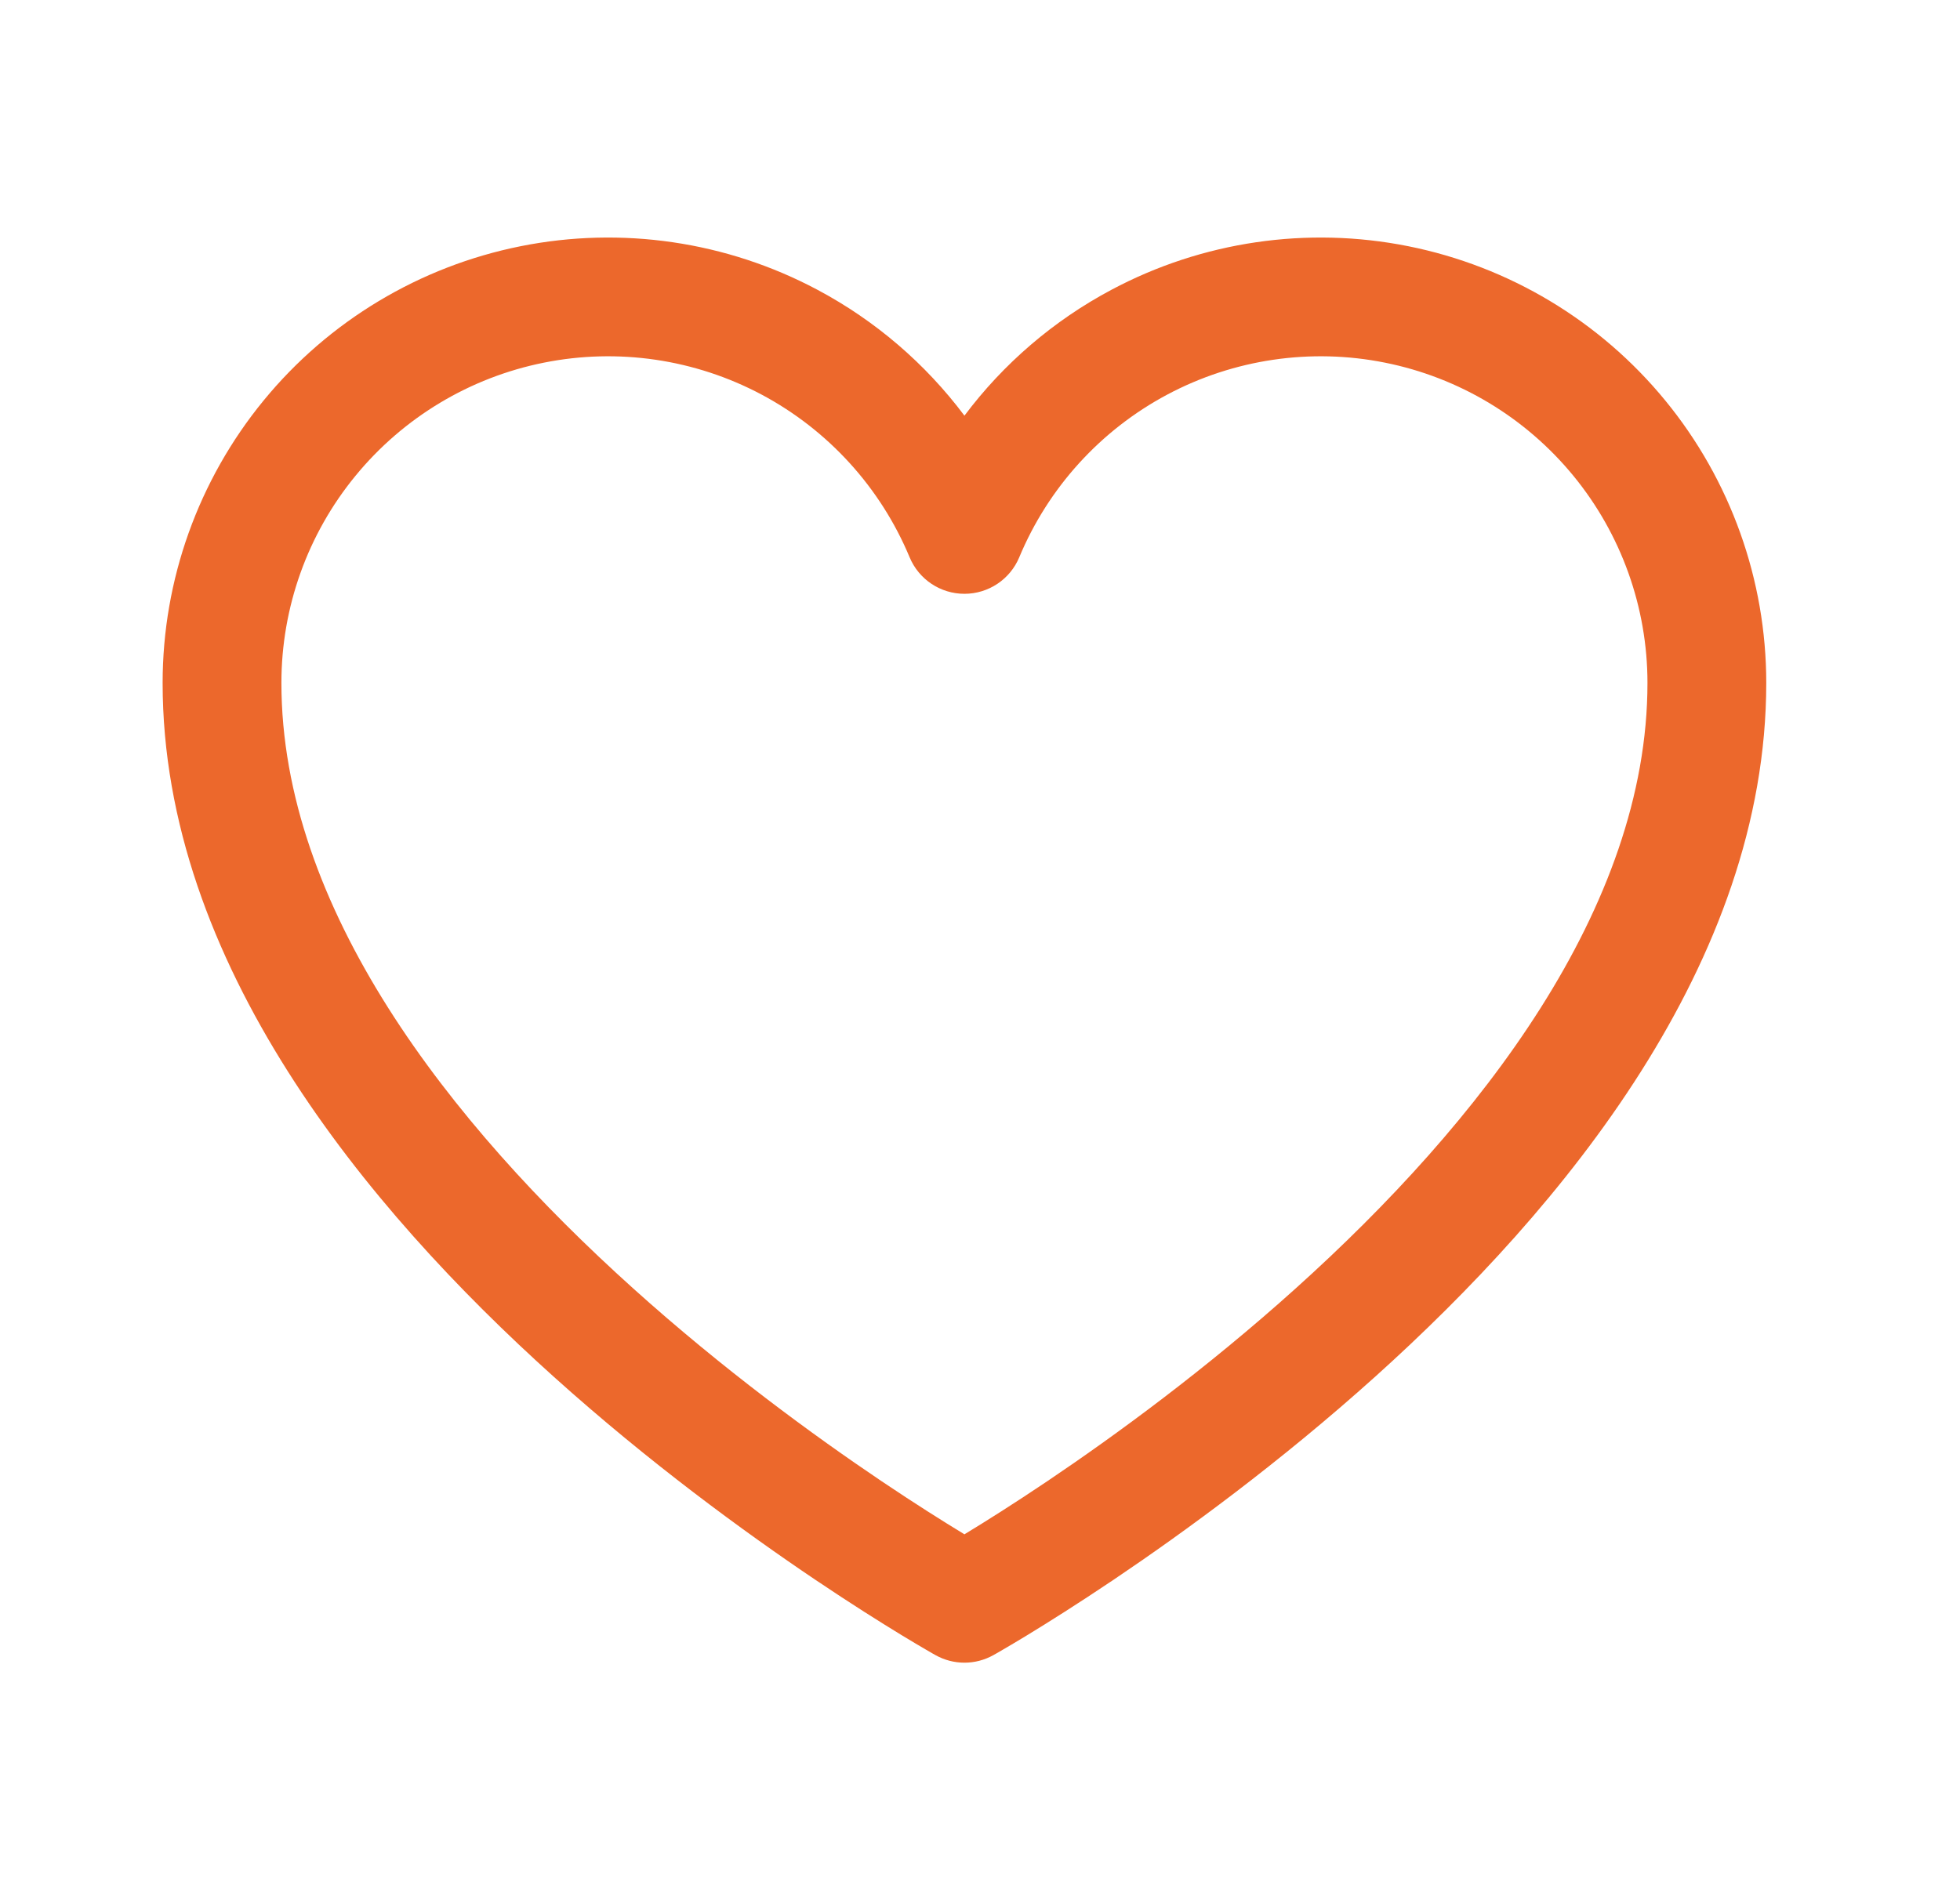 <?xml version="1.0" encoding="UTF-8"?> <svg xmlns="http://www.w3.org/2000/svg" width="33" height="32" viewBox="0 0 33 32" fill="none"> <path fill-rule="evenodd" clip-rule="evenodd" d="M12.823 6.645C11.701 6.048 10.406 5.857 9.159 6.107C7.912 6.356 6.791 7.03 5.985 8.013C5.178 8.996 4.738 10.229 4.738 11.5C4.738 15.29 7.56 18.907 10.657 21.694C12.175 23.061 13.698 24.173 14.843 24.944C15.415 25.329 15.89 25.627 16.221 25.828C16.227 25.832 16.232 25.835 16.238 25.839C16.244 25.835 16.249 25.832 16.255 25.828C16.586 25.627 17.061 25.329 17.633 24.944C18.778 24.173 20.301 23.061 21.819 21.694C24.916 18.907 27.738 15.29 27.738 11.5C27.738 10.229 27.297 8.996 26.491 8.013C25.685 7.03 24.563 6.356 23.317 6.107C22.07 5.857 20.775 6.048 19.653 6.645C18.531 7.243 17.65 8.211 17.161 9.385C17.006 9.757 16.642 10 16.238 10C15.834 10 15.47 9.757 15.315 9.385C14.826 8.211 13.945 7.243 12.823 6.645ZM16.238 27C15.749 27.872 15.749 27.872 15.749 27.872L15.748 27.872L15.745 27.87L15.737 27.865L15.706 27.848C15.68 27.833 15.643 27.811 15.594 27.783C15.497 27.727 15.358 27.644 15.181 27.537C14.828 27.322 14.326 27.007 13.726 26.603C12.528 25.796 10.926 24.627 9.319 23.181C6.166 20.343 2.738 16.21 2.738 11.5C2.738 9.766 3.339 8.086 4.438 6.745C5.537 5.404 7.067 4.486 8.767 4.146C10.467 3.806 12.233 4.065 13.763 4.88C14.74 5.4 15.583 6.126 16.238 7C16.893 6.126 17.736 5.4 18.713 4.88C20.243 4.065 22.009 3.806 23.709 4.146C25.409 4.486 26.939 5.404 28.038 6.745C29.137 8.086 29.738 9.766 29.738 11.5C29.738 16.21 26.31 20.343 23.157 23.181C21.55 24.627 19.948 25.796 18.75 26.603C18.149 27.007 17.648 27.322 17.295 27.537C17.118 27.644 16.979 27.727 16.882 27.783C16.833 27.811 16.796 27.833 16.77 27.848L16.739 27.865L16.731 27.87L16.728 27.872L16.727 27.872C16.727 27.872 16.727 27.872 16.238 27ZM16.238 27L16.727 27.872C16.423 28.043 16.053 28.043 15.749 27.872L16.238 27Z" fill="#EC682C"></path> </svg> 